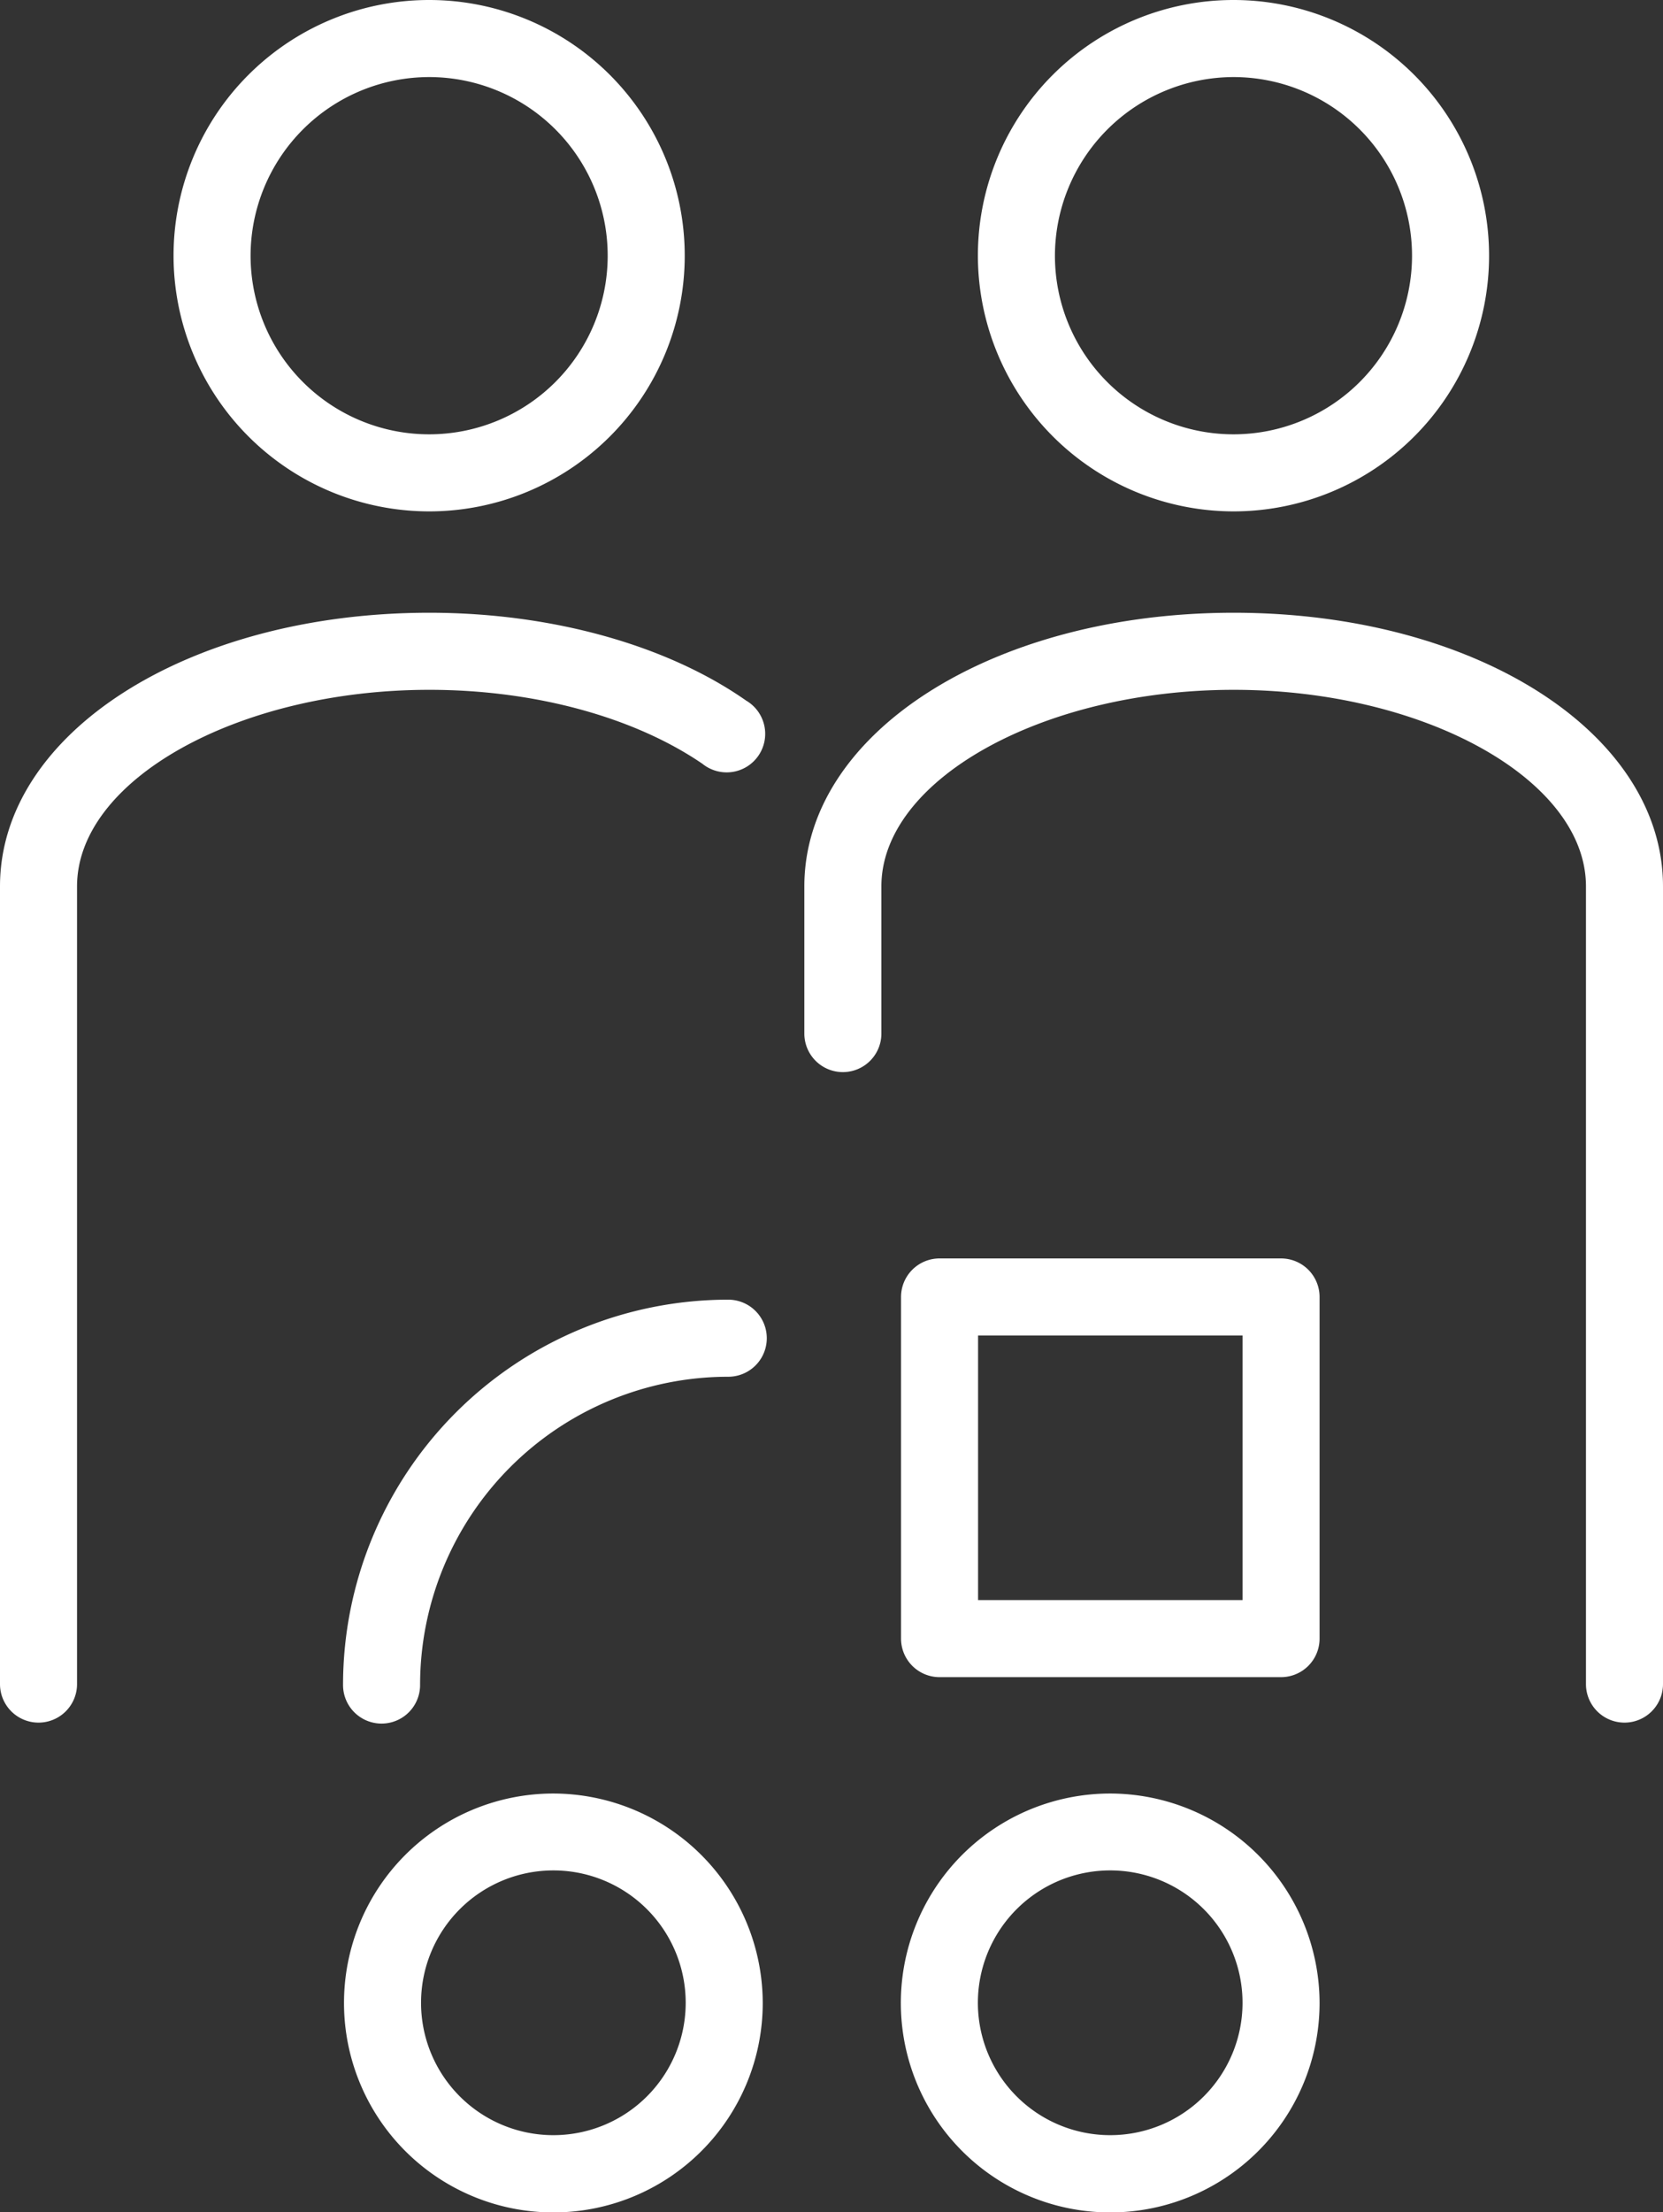 <svg id="Capa_1" data-name="Capa 1" xmlns="http://www.w3.org/2000/svg" viewBox="0 0 86.34 114.81"><rect x="0" y="0" width="86.34" height="114.81" fill="#333333" stroke="none"/><defs><style>.cls-1{fill:#fff;}</style></defs><title>Sales_Partners</title><path class="cls-1" d="M68.91,68.09H51.18a2,2,0,0,0-2,2V87.82a2,2,0,0,0,2,2H68.91a2,2,0,0,0,2-2V70.09A2,2,0,0,0,68.91,68.09Zm-2,17.73H53.18V72.09H66.91Z" transform="translate(-2.4 -2.78)"/><path class="cls-1" d="M60.05,95.86a10.87,10.87,0,1,0,10.86,10.87A10.89,10.89,0,0,0,60.05,95.86Zm0,17.73a6.87,6.87,0,1,1,6.86-6.86A6.87,6.87,0,0,1,60.05,113.59Z" transform="translate(-2.4 -2.78)"/><path class="cls-1" d="M31.09,95.86A10.87,10.87,0,1,0,42,106.73,10.89,10.89,0,0,0,31.09,95.86Zm0,17.73A6.87,6.87,0,1,1,38,106.73,6.87,6.87,0,0,1,31.09,113.59Z" transform="translate(-2.4 -2.78)"/><path class="cls-1" d="M40.21,70.23a20,20,0,0,0-20,20,2,2,0,0,0,4,0,16,16,0,0,1,16-16,2,2,0,0,0,0-4Z" transform="translate(-2.4 -2.78)"/><path class="cls-1" d="M66.45,34.58c-12.5,0-22.29,6.24-22.29,14.2v7.64a2,2,0,0,0,4,0V48.78c0-5.53,8.38-10.2,18.29-10.2s18.29,4.67,18.29,10.2v41.4a2,2,0,0,0,4,0V48.78C88.74,40.82,79,34.58,66.45,34.58Z" transform="translate(-2.4 -2.78)"/><path class="cls-1" d="M66.45,29.32A13.27,13.27,0,1,0,53.17,16.05,13.29,13.29,0,0,0,66.45,29.32Zm0-22.54a9.27,9.27,0,1,1-9.28,9.27A9.29,9.29,0,0,1,66.45,6.78Z" transform="translate(-2.4 -2.78)"/><path class="cls-1" d="M38.87,42.42a2,2,0,1,0,2.27-3.28C37,36.24,31,34.58,24.69,34.58c-12.5,0-22.29,6.24-22.29,14.2v41.4a2,2,0,0,0,4,0V48.78c0-5.53,8.37-10.2,18.29-10.2C30.17,38.58,35.33,40,38.87,42.42Z" transform="translate(-2.4 -2.78)"/><path class="cls-1" d="M24.69,29.32A13.27,13.27,0,1,0,11.41,16.05,13.28,13.28,0,0,0,24.69,29.32Zm0-22.54a9.27,9.27,0,1,1-9.28,9.27A9.28,9.28,0,0,1,24.69,6.78Z" transform="translate(-2.4 -2.78)"/></svg>